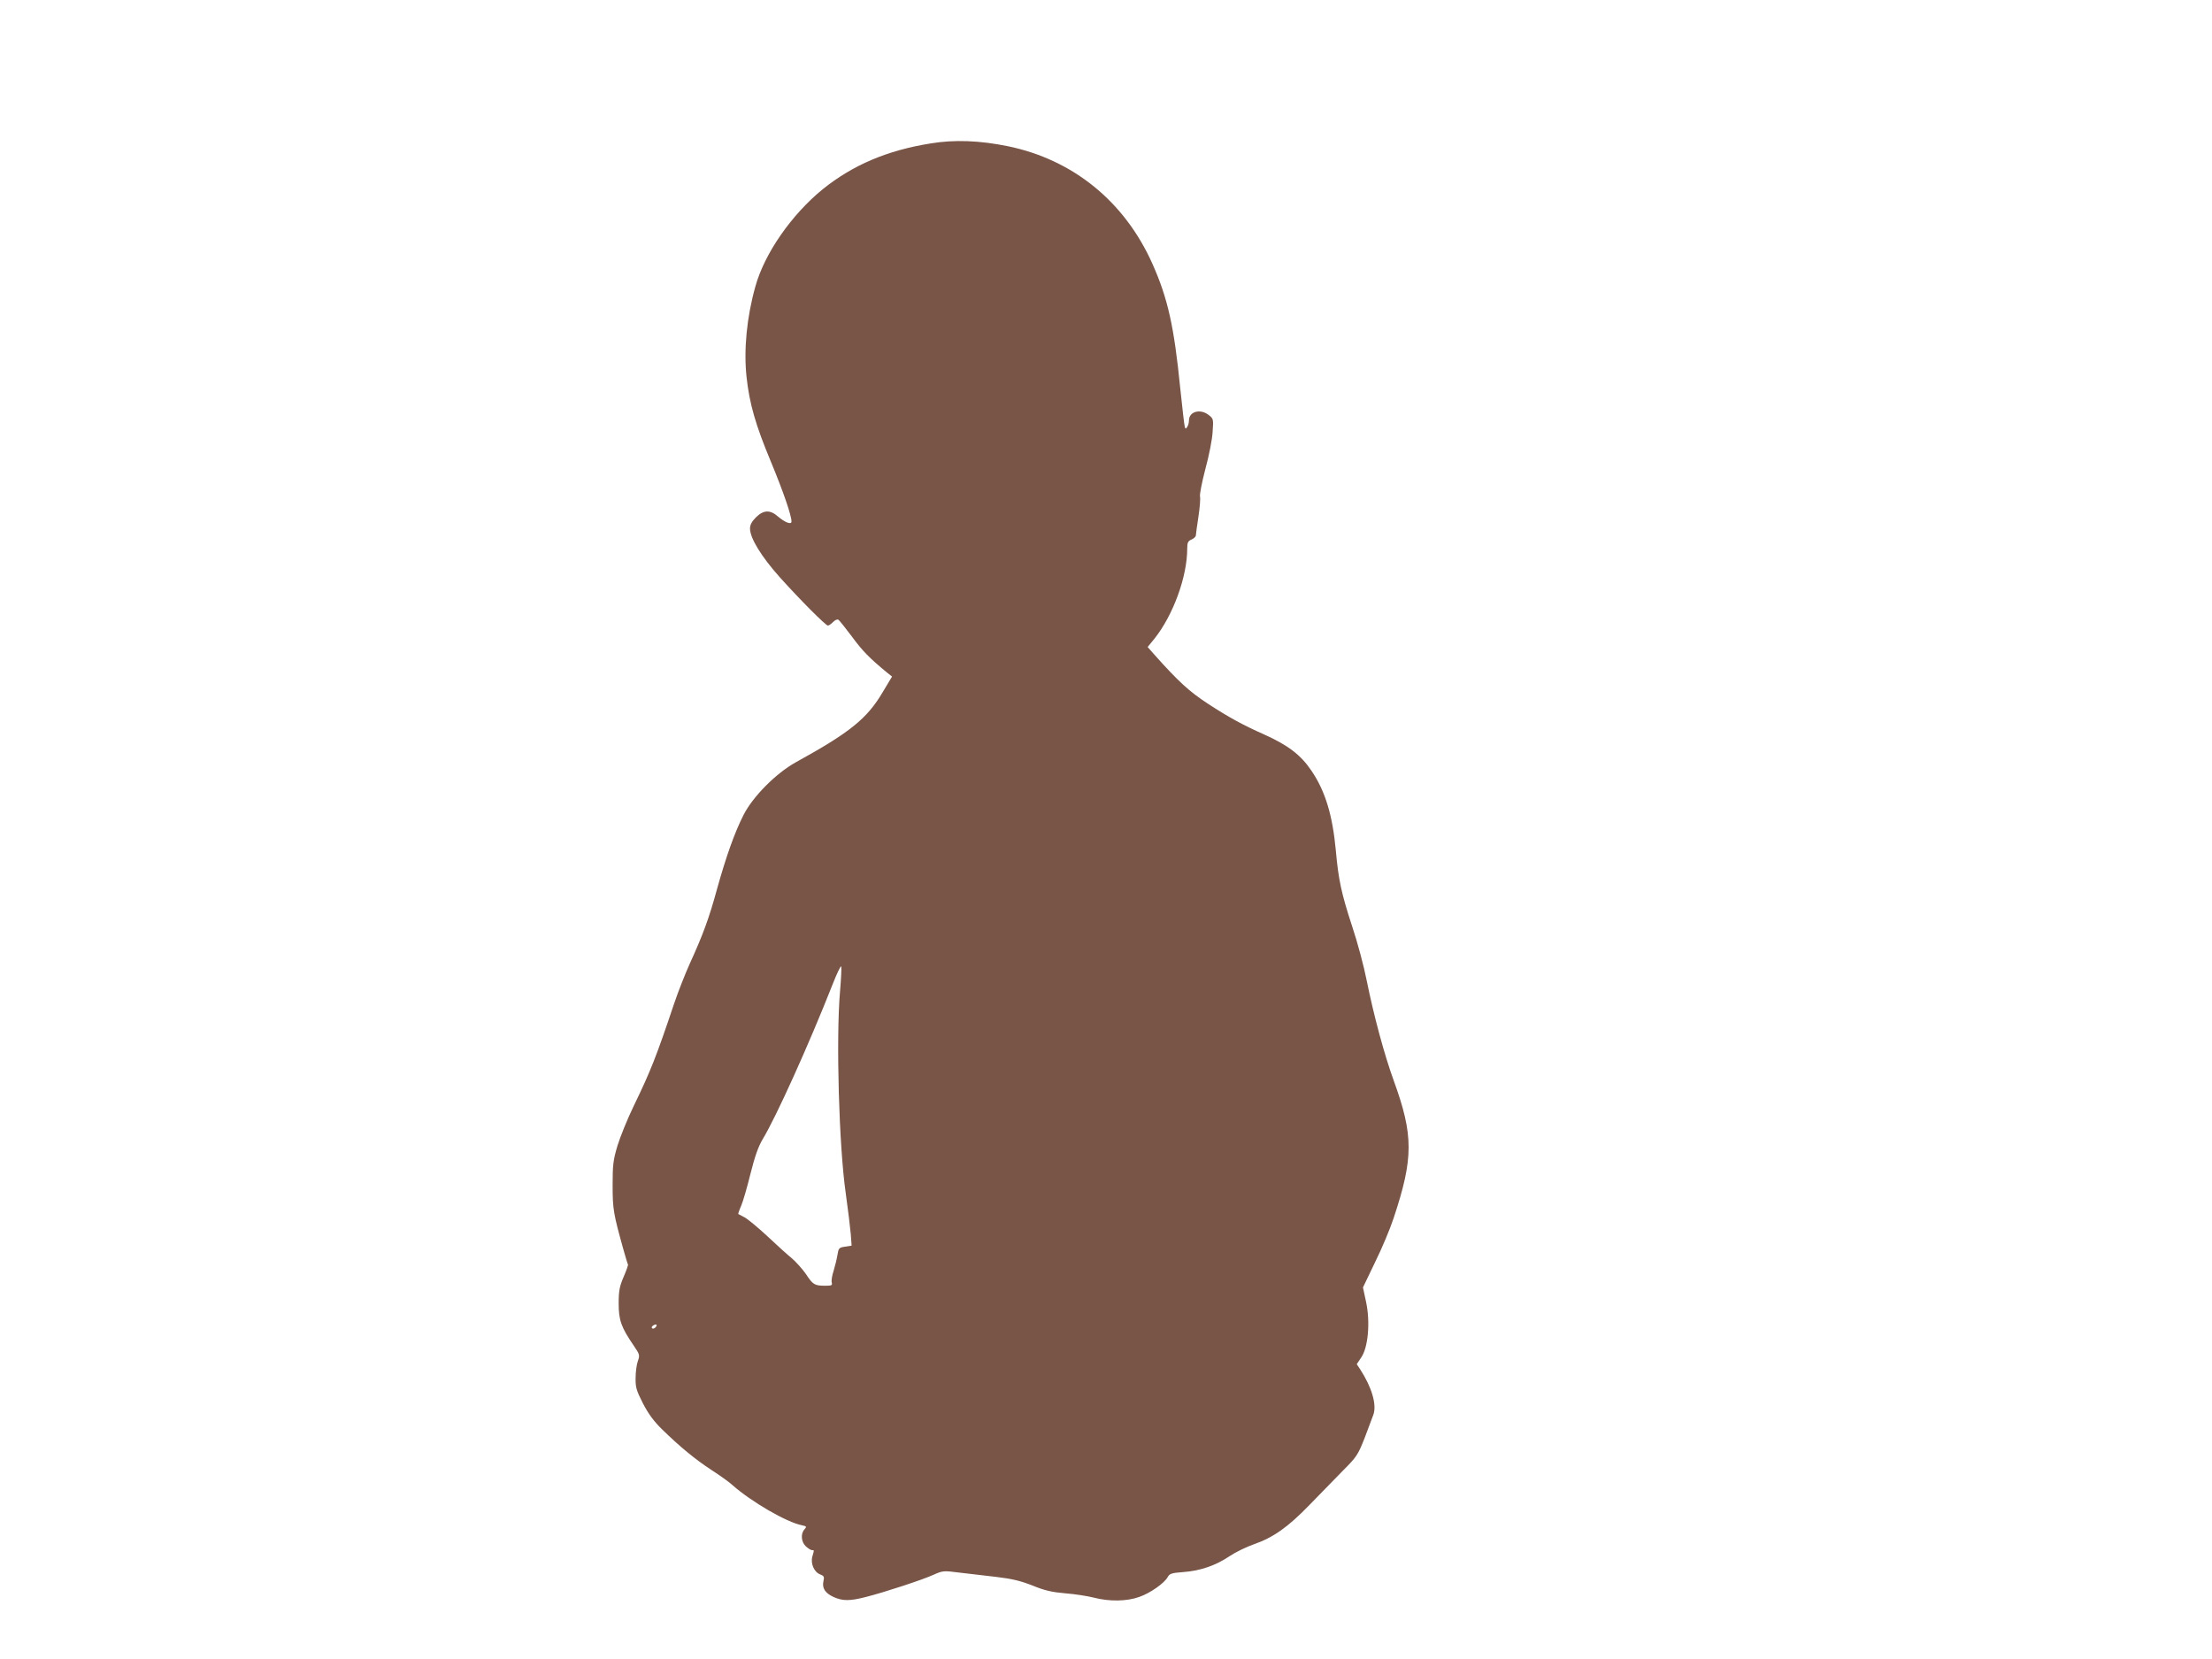 <?xml version="1.0" standalone="no"?>
<!DOCTYPE svg PUBLIC "-//W3C//DTD SVG 20010904//EN"
 "http://www.w3.org/TR/2001/REC-SVG-20010904/DTD/svg10.dtd">
<svg version="1.0" xmlns="http://www.w3.org/2000/svg"
 width="1280pt" height="960pt" viewBox="0 0 1280 960"
 preserveAspectRatio="xMidYMid meet">
<g transform="translate(0,960) scale(0.1,-0.1)"
fill="#795548" stroke="none">
<path d="M5385 8770 c-251 -40 -450 -125 -623 -264 -181 -147 -338 -372 -391
-564 -50 -178 -68 -366 -51 -524 17 -155 52 -277 141 -490 72 -174 119 -310
119 -346 0 -20 -38 -5 -78 29 -45 40 -84 39 -128 -5 -23 -23 -34 -43 -34 -64
0 -56 65 -162 172 -282 116 -129 266 -280 279 -280 5 0 18 9 29 20 12 12 25
18 31 14 6 -3 41 -48 79 -98 60 -82 102 -125 203 -208 l29 -23 -54 -90 c-91
-154 -189 -233 -503 -406 -115 -64 -248 -198 -302 -304 -52 -102 -101 -240
-154 -430 -45 -166 -82 -266 -157 -430 -27 -60 -69 -166 -92 -235 -102 -304
-136 -390 -233 -590 -36 -74 -78 -178 -94 -230 -25 -84 -28 -110 -28 -230 0
-138 5 -164 62 -369 13 -47 25 -86 27 -88 2 -2 -9 -34 -25 -71 -24 -56 -29
-81 -29 -155 0 -96 14 -137 88 -245 34 -50 35 -54 23 -88 -7 -19 -13 -63 -13
-97 -1 -55 4 -72 42 -147 31 -60 63 -104 109 -149 106 -104 197 -178 289 -238
48 -31 103 -70 122 -88 109 -96 312 -214 400 -231 28 -6 29 -8 15 -24 -23 -25
-19 -73 8 -98 13 -12 29 -22 35 -22 14 0 14 2 3 -36 -12 -41 10 -91 44 -104
23 -9 26 -14 20 -39 -9 -41 9 -69 58 -92 53 -24 95 -24 188 0 110 28 326 99
390 128 54 24 58 25 150 13 52 -6 148 -17 214 -25 93 -11 141 -23 210 -50 71
-29 111 -38 190 -45 55 -4 129 -16 165 -25 88 -23 190 -22 262 4 64 22 146 80
165 115 11 20 22 24 90 29 98 7 188 38 268 92 34 23 98 54 141 69 112 39 197
99 321 227 59 61 146 150 193 198 81 81 88 92 127 191 22 58 45 119 51 136 19
59 -11 158 -77 260 l-20 30 26 39 c40 58 53 204 28 321 l-18 84 71 148 c40 81
87 194 106 252 116 349 116 480 1 797 -55 151 -116 379 -156 577 -16 82 -54
225 -85 317 -62 189 -79 269 -94 437 -19 205 -61 344 -141 462 -62 92 -136
148 -274 210 -120 53 -206 100 -324 177 -109 71 -173 130 -314 288 l-36 41 40
49 c108 136 189 358 189 520 0 35 4 44 25 53 14 6 25 17 25 24 0 7 7 56 15
109 8 53 12 105 9 116 -3 11 11 82 31 159 21 76 40 173 42 215 5 73 5 76 -22
97 -49 39 -115 21 -115 -31 0 -12 -4 -29 -10 -37 -8 -13 -10 -13 -14 0 -3 8
-14 107 -26 220 -36 362 -72 523 -162 725 -161 359 -458 601 -836 679 -162 33
-309 39 -447 16z m-524 -4906 c-24 -277 -6 -898 33 -1169 13 -93 26 -200 29
-236 l5 -67 -38 -6 c-35 -5 -38 -9 -44 -48 -4 -24 -14 -65 -22 -91 -9 -27 -14
-57 -11 -68 4 -17 0 -19 -38 -19 -61 0 -71 6 -111 67 -20 29 -57 70 -81 91
-25 20 -89 78 -143 129 -54 50 -113 99 -132 109 -18 9 -34 18 -36 19 -1 1 6
23 17 48 11 25 35 109 54 186 26 103 45 156 71 200 76 125 266 545 402 890 27
69 50 117 52 108 2 -9 -1 -73 -7 -143z m-1069 -1946 c-6 -6 -15 -8 -19 -4 -4
4 -1 11 7 16 19 12 27 3 12 -12z"/>
</g>
</svg>
